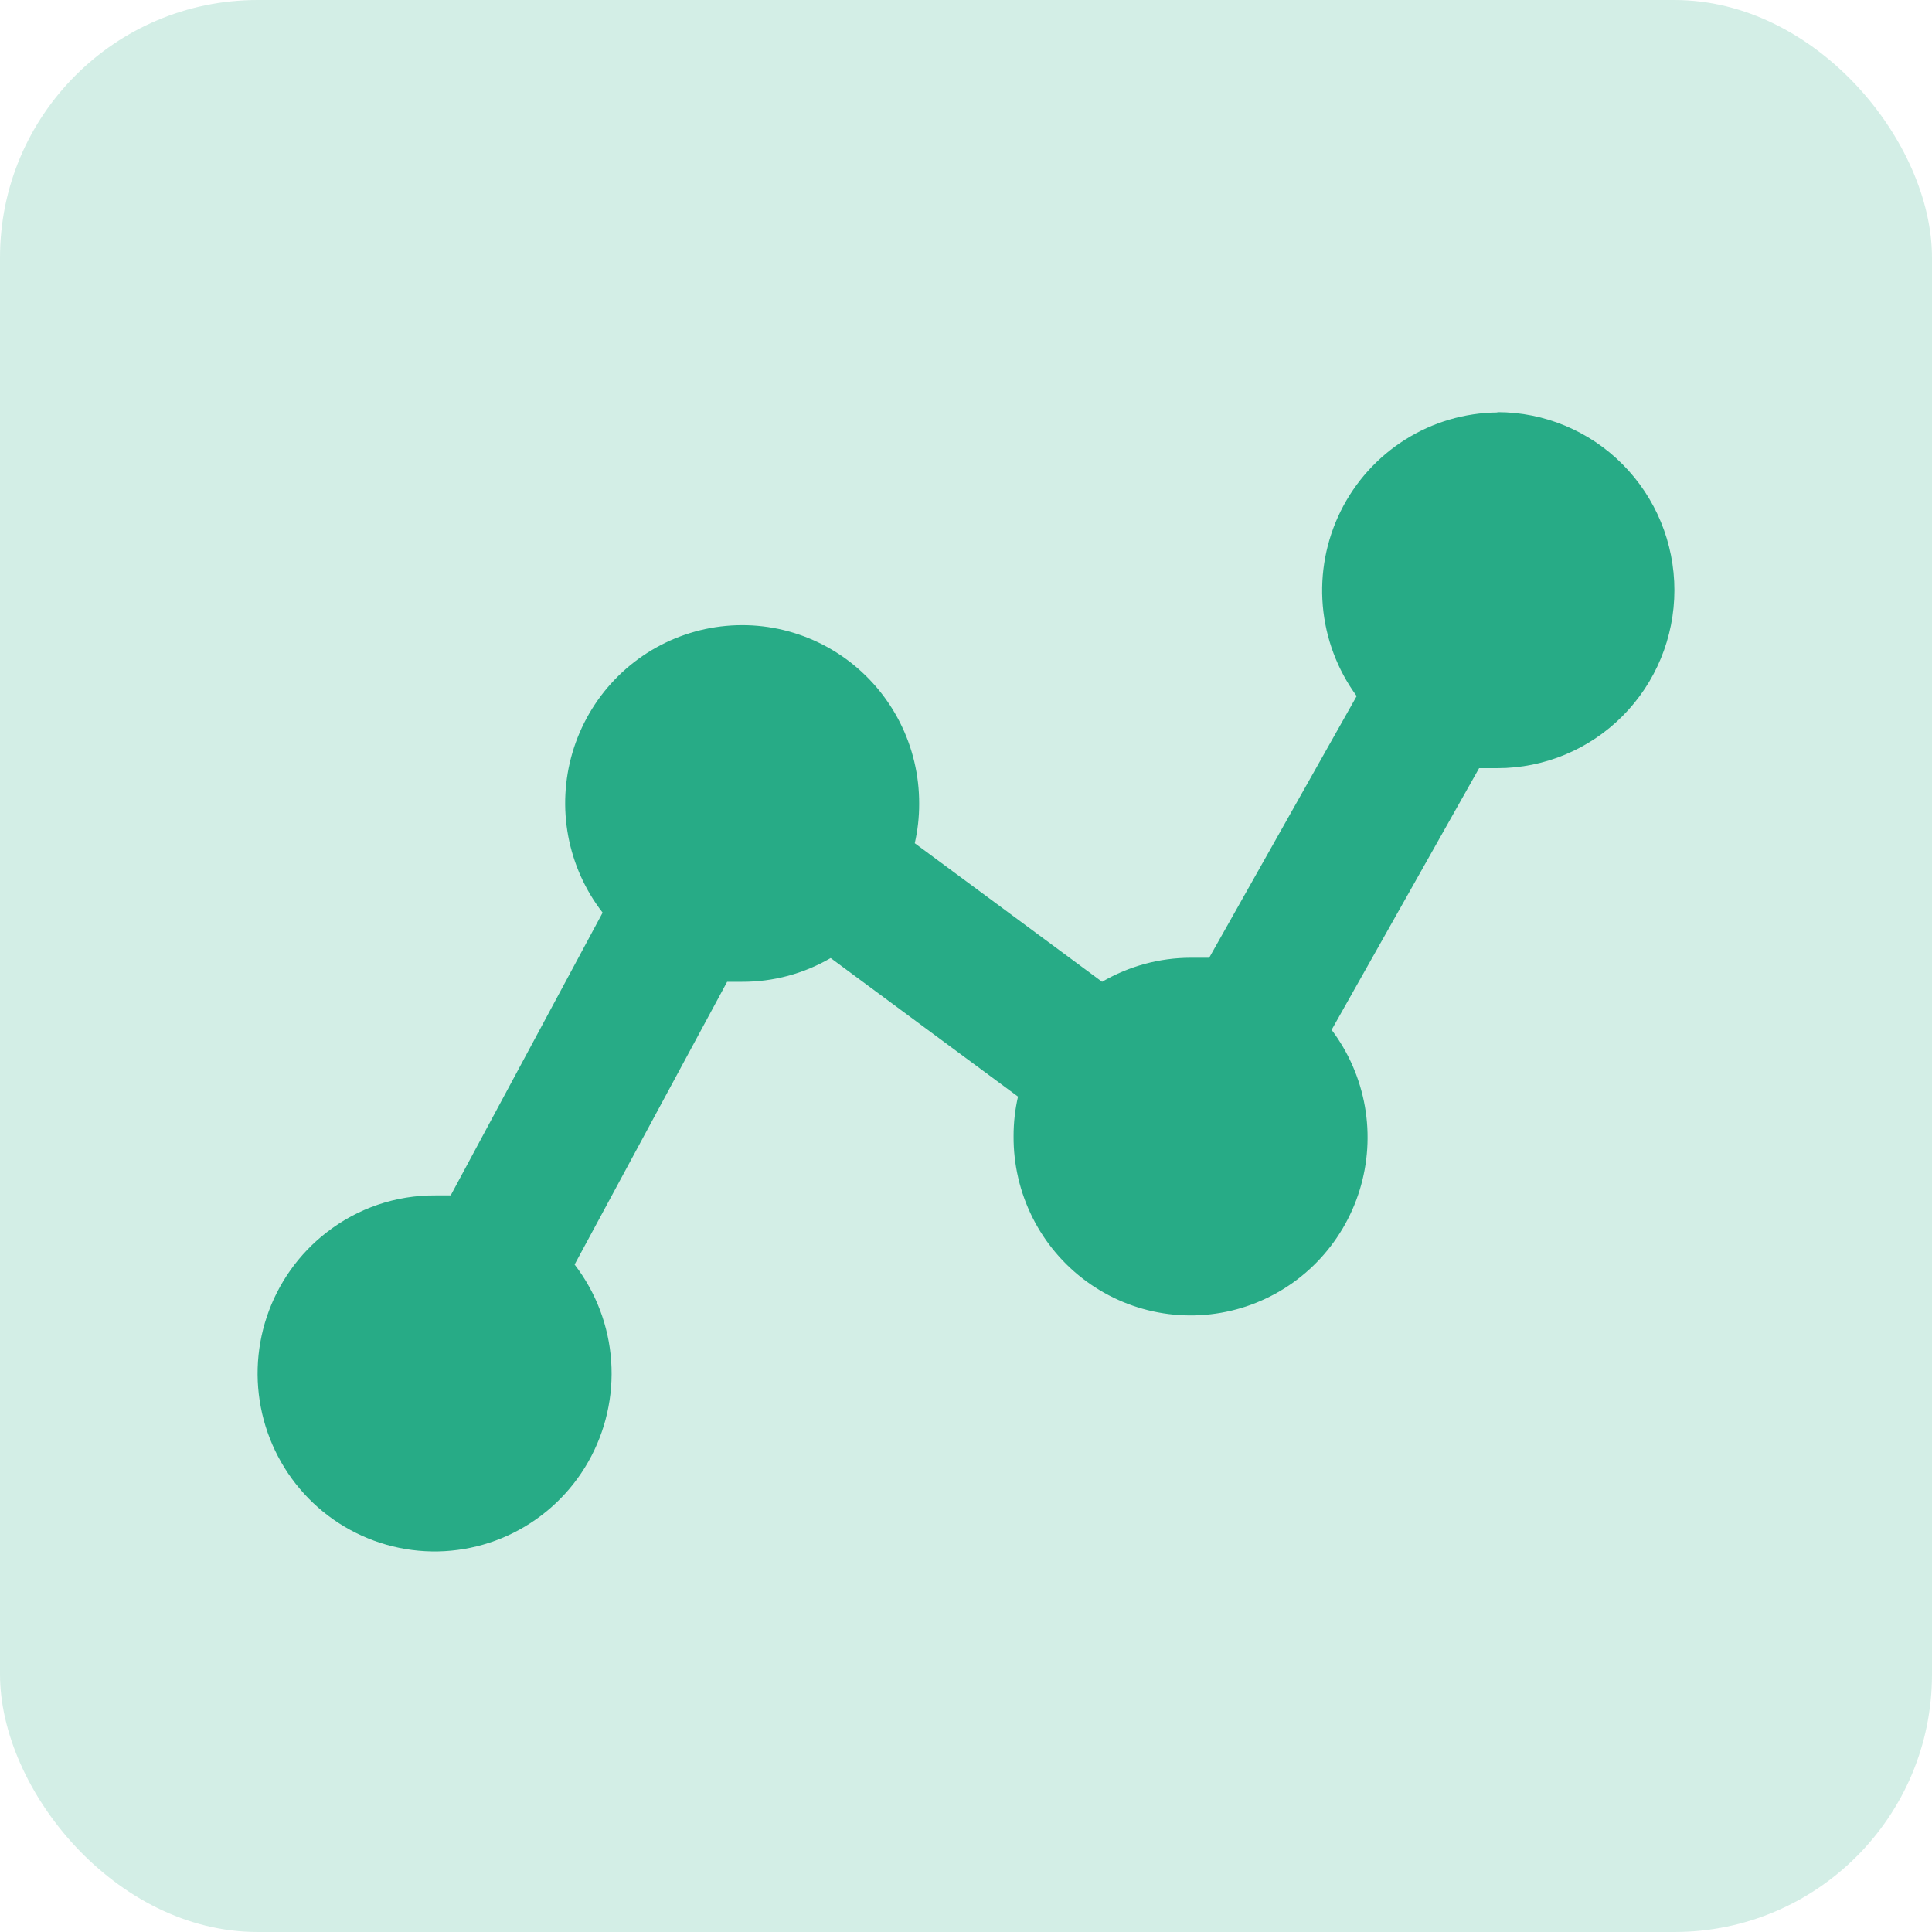 <svg width="75" height="75" viewBox="0 0 75 75" fill="none" xmlns="http://www.w3.org/2000/svg">
<g clip-path="url(#clip0_89_114)">
<rect width="75" height="75" rx="10" fill="#27AB86" fill-opacity="0.2"/>
<path d="M75 0H0V75H75V0Z" stroke="black" stroke-width="0"/>
<path fill-rule="evenodd" clip-rule="evenodd" d="M58.129 16.012C56.863 16.024 55.626 16.388 54.553 17.063C53.48 17.738 52.613 18.698 52.048 19.836C51.483 20.975 51.242 22.249 51.351 23.517C51.46 24.784 51.915 25.997 52.666 27.022L46.94 37.18H46.218C45.012 37.182 43.827 37.504 42.783 38.113L35.511 32.734C35.626 32.232 35.683 31.718 35.682 31.203C35.686 30.101 35.428 29.014 34.93 28.033C34.431 27.052 33.707 26.206 32.817 25.563C31.927 24.921 30.897 24.502 29.814 24.341C28.73 24.181 27.624 24.283 26.587 24.64C25.551 24.996 24.614 25.596 23.855 26.391C23.097 27.185 22.538 28.151 22.225 29.207C21.913 30.262 21.856 31.378 22.059 32.461C22.263 33.543 22.72 34.561 23.394 35.429L17.496 46.405H16.901C15.371 46.394 13.883 46.901 12.675 47.845C11.598 48.68 10.793 49.817 10.359 51.113C9.925 52.408 9.884 53.804 10.239 55.124C10.595 56.443 11.332 57.627 12.356 58.526C13.381 59.424 14.648 59.996 15.996 60.17C17.345 60.345 18.714 60.113 19.931 59.504C21.148 58.895 22.159 57.937 22.834 56.75C23.51 55.564 23.82 54.203 23.726 52.839C23.632 51.475 23.138 50.17 22.306 49.089L28.227 38.113H28.811C30.017 38.117 31.203 37.799 32.247 37.191L39.519 42.57C39.404 43.072 39.346 43.586 39.347 44.102C39.339 45.2 39.591 46.285 40.083 47.266C40.575 48.248 41.292 49.096 42.176 49.743C43.059 50.389 44.084 50.815 45.163 50.983C46.243 51.152 47.347 51.059 48.384 50.713C49.421 50.367 50.361 49.777 51.125 48.992C51.89 48.207 52.458 47.25 52.781 46.201C53.105 45.151 53.175 44.039 52.986 42.957C52.796 41.875 52.353 40.854 51.693 39.978L57.419 29.82H58.129C59.951 29.82 61.699 29.092 62.987 27.797C64.276 26.501 65 24.743 65 22.91C65 21.078 64.276 19.32 62.987 18.024C61.699 16.728 59.951 16 58.129 16V16.012Z" fill="#27AB86"/>
</g>
<defs>
<clipPath id="clip0_89_114">
<rect width="75" height="75" rx="10" fill="white"/>
</clipPath>
</defs>
</svg>
